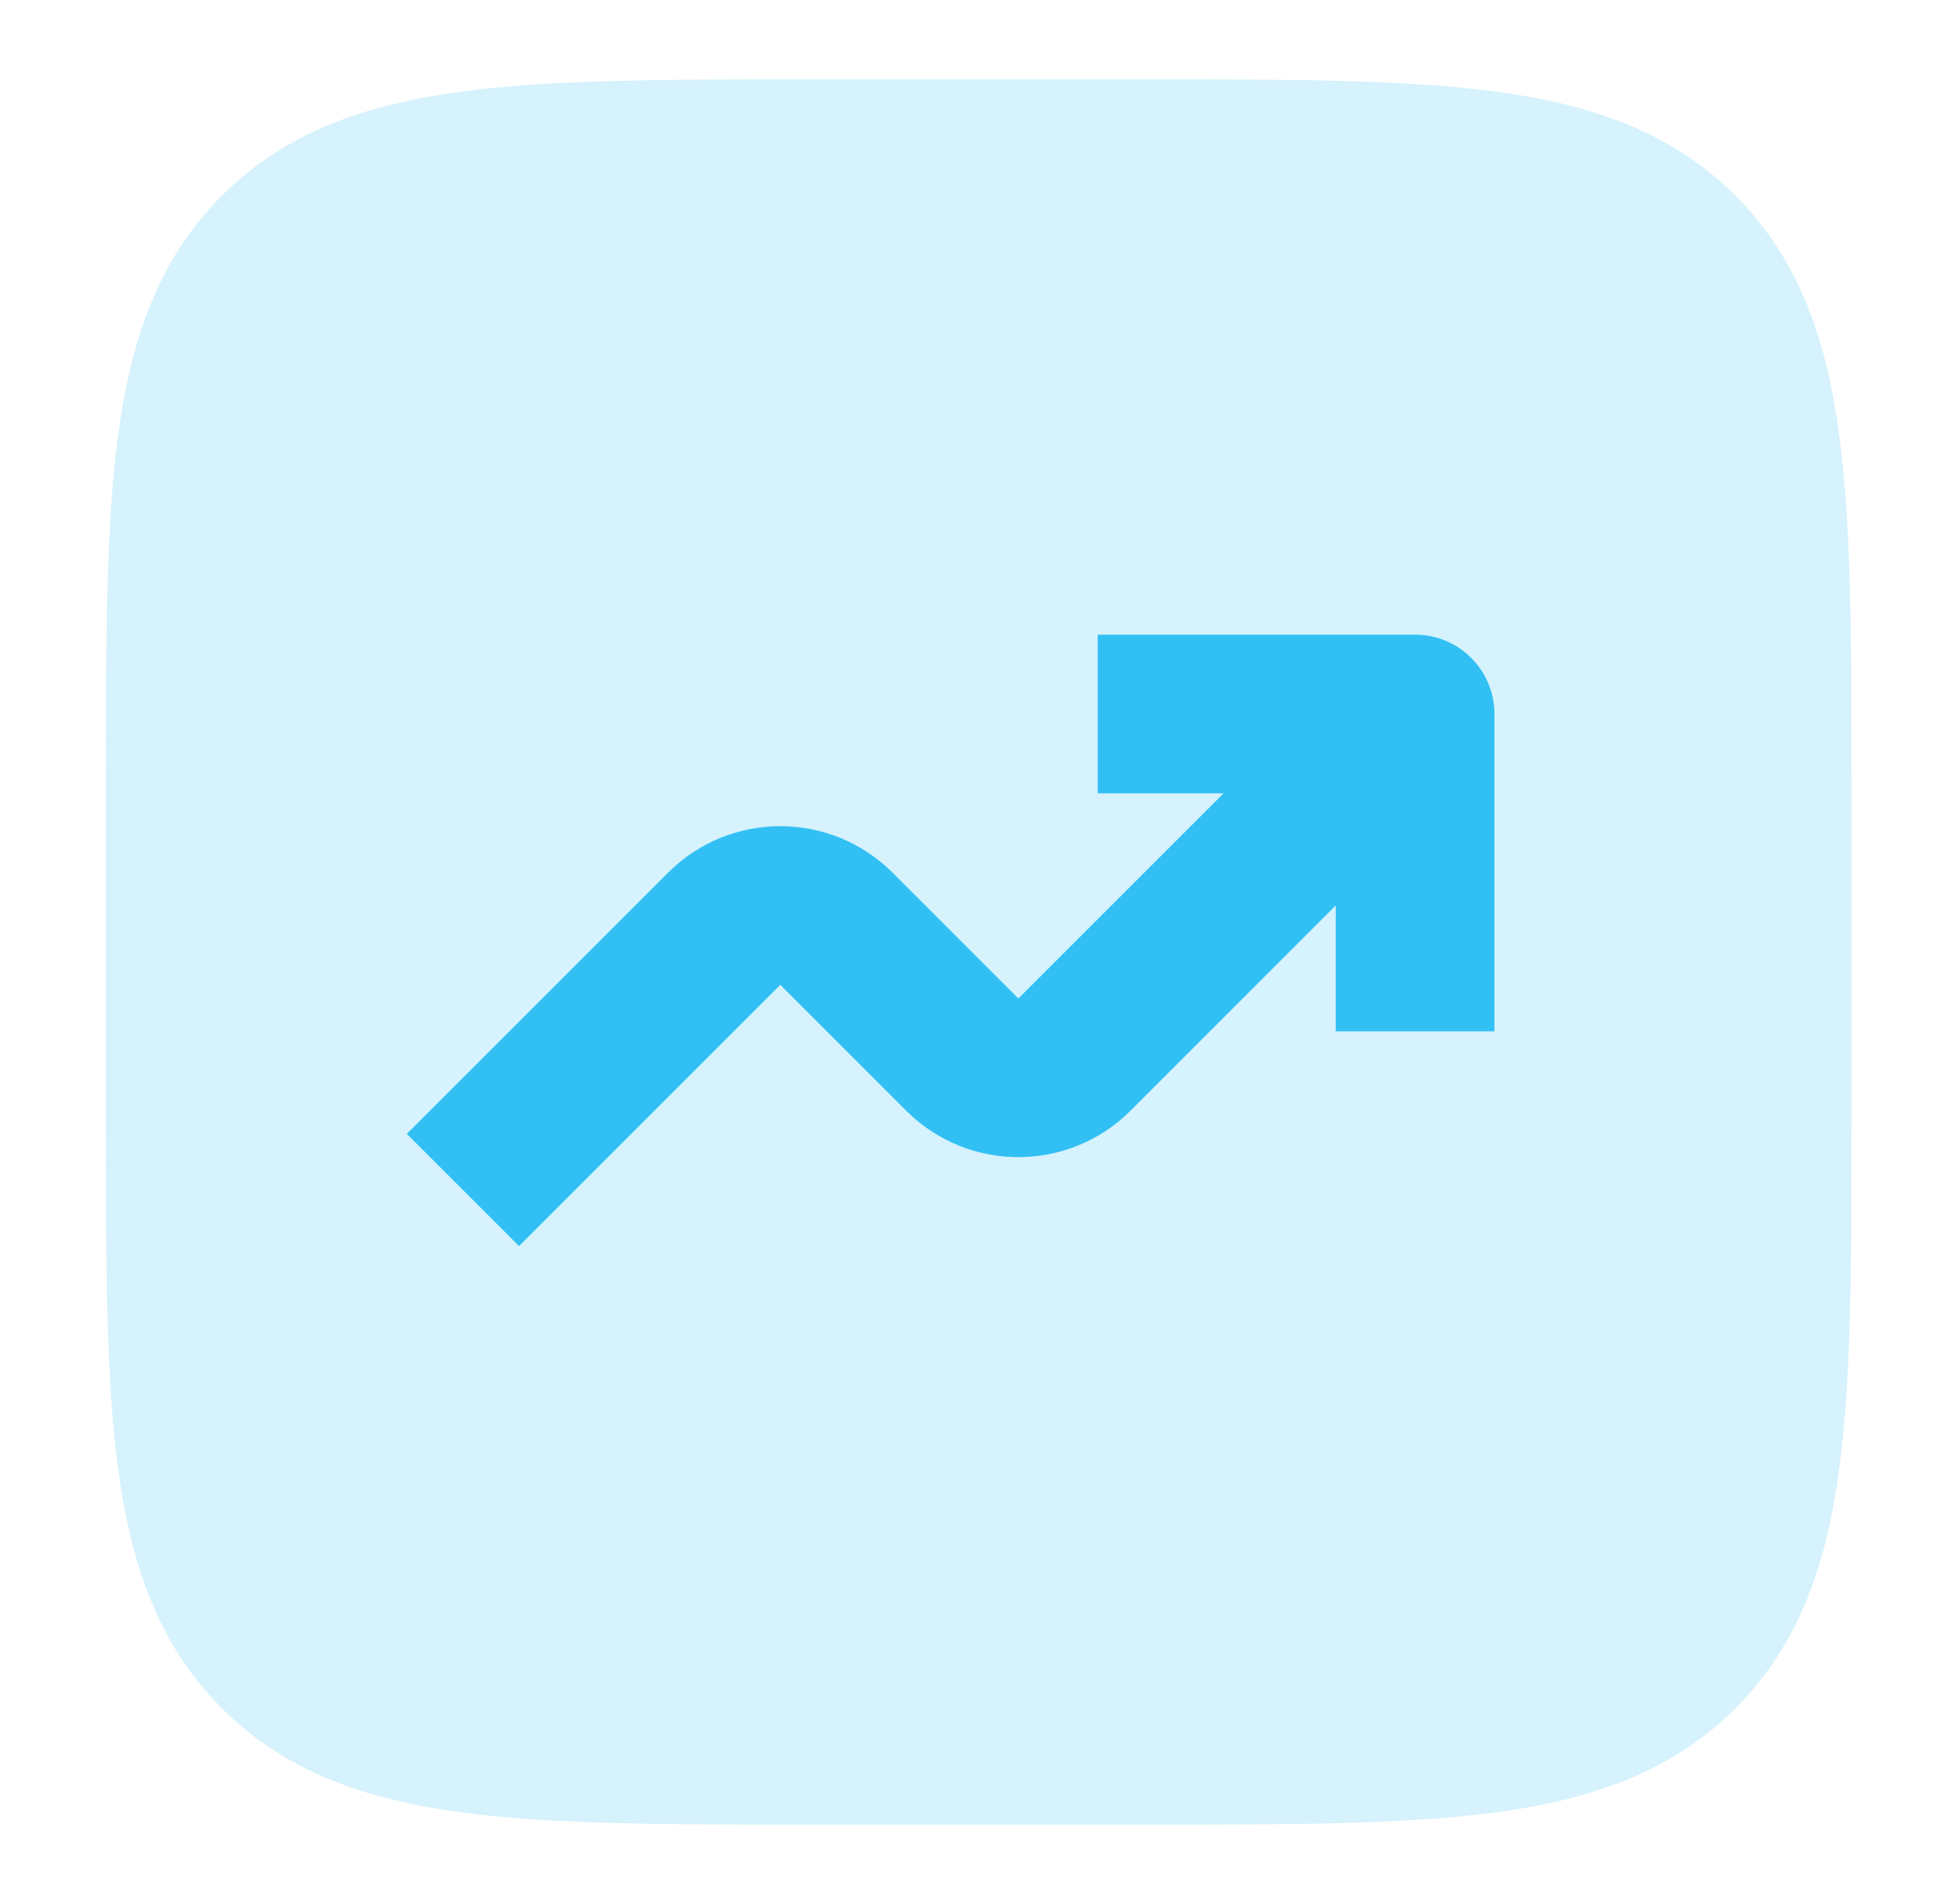 <svg xmlns="http://www.w3.org/2000/svg" width="49" height="48" viewBox="0 0 49 48" fill="none"><path opacity="0.2" d="M28.814 2H20.522C16.875 2 13.935 2 11.623 2.311C9.223 2.633 7.202 3.324 5.597 4.929C3.992 6.534 3.301 8.555 2.979 10.955C2.668 13.267 2.668 16.207 2.668 19.854V28.146C2.668 31.793 2.668 34.733 2.979 37.045C3.301 39.445 3.992 41.466 5.597 43.071C7.202 44.676 9.223 45.367 11.623 45.689C13.935 46 16.875 46 20.522 46H28.814C32.461 46 35.401 46 37.713 45.689C40.113 45.367 42.134 44.676 43.739 43.071C45.344 41.466 46.035 39.445 46.357 37.045C46.668 34.733 46.668 31.793 46.668 28.146V19.854C46.668 16.207 46.668 13.267 46.357 10.955C46.035 8.555 45.344 6.534 43.739 4.929C42.134 3.324 40.113 2.633 37.713 2.311C35.401 2 32.461 2 28.814 2Z" fill="#32C0F4"></path><path fill-rule="evenodd" clip-rule="evenodd" d="M30.84 20H27.668V16H35.668C36.773 16 37.668 16.895 37.668 18V26H33.668V22.828L28.497 28C26.934 29.562 24.402 29.562 22.84 28L19.668 24.828L13.082 31.414L10.254 28.586L16.84 22C18.402 20.438 20.934 20.438 22.497 22L25.668 25.172L30.84 20Z" fill="#32C0F4"></path></svg>